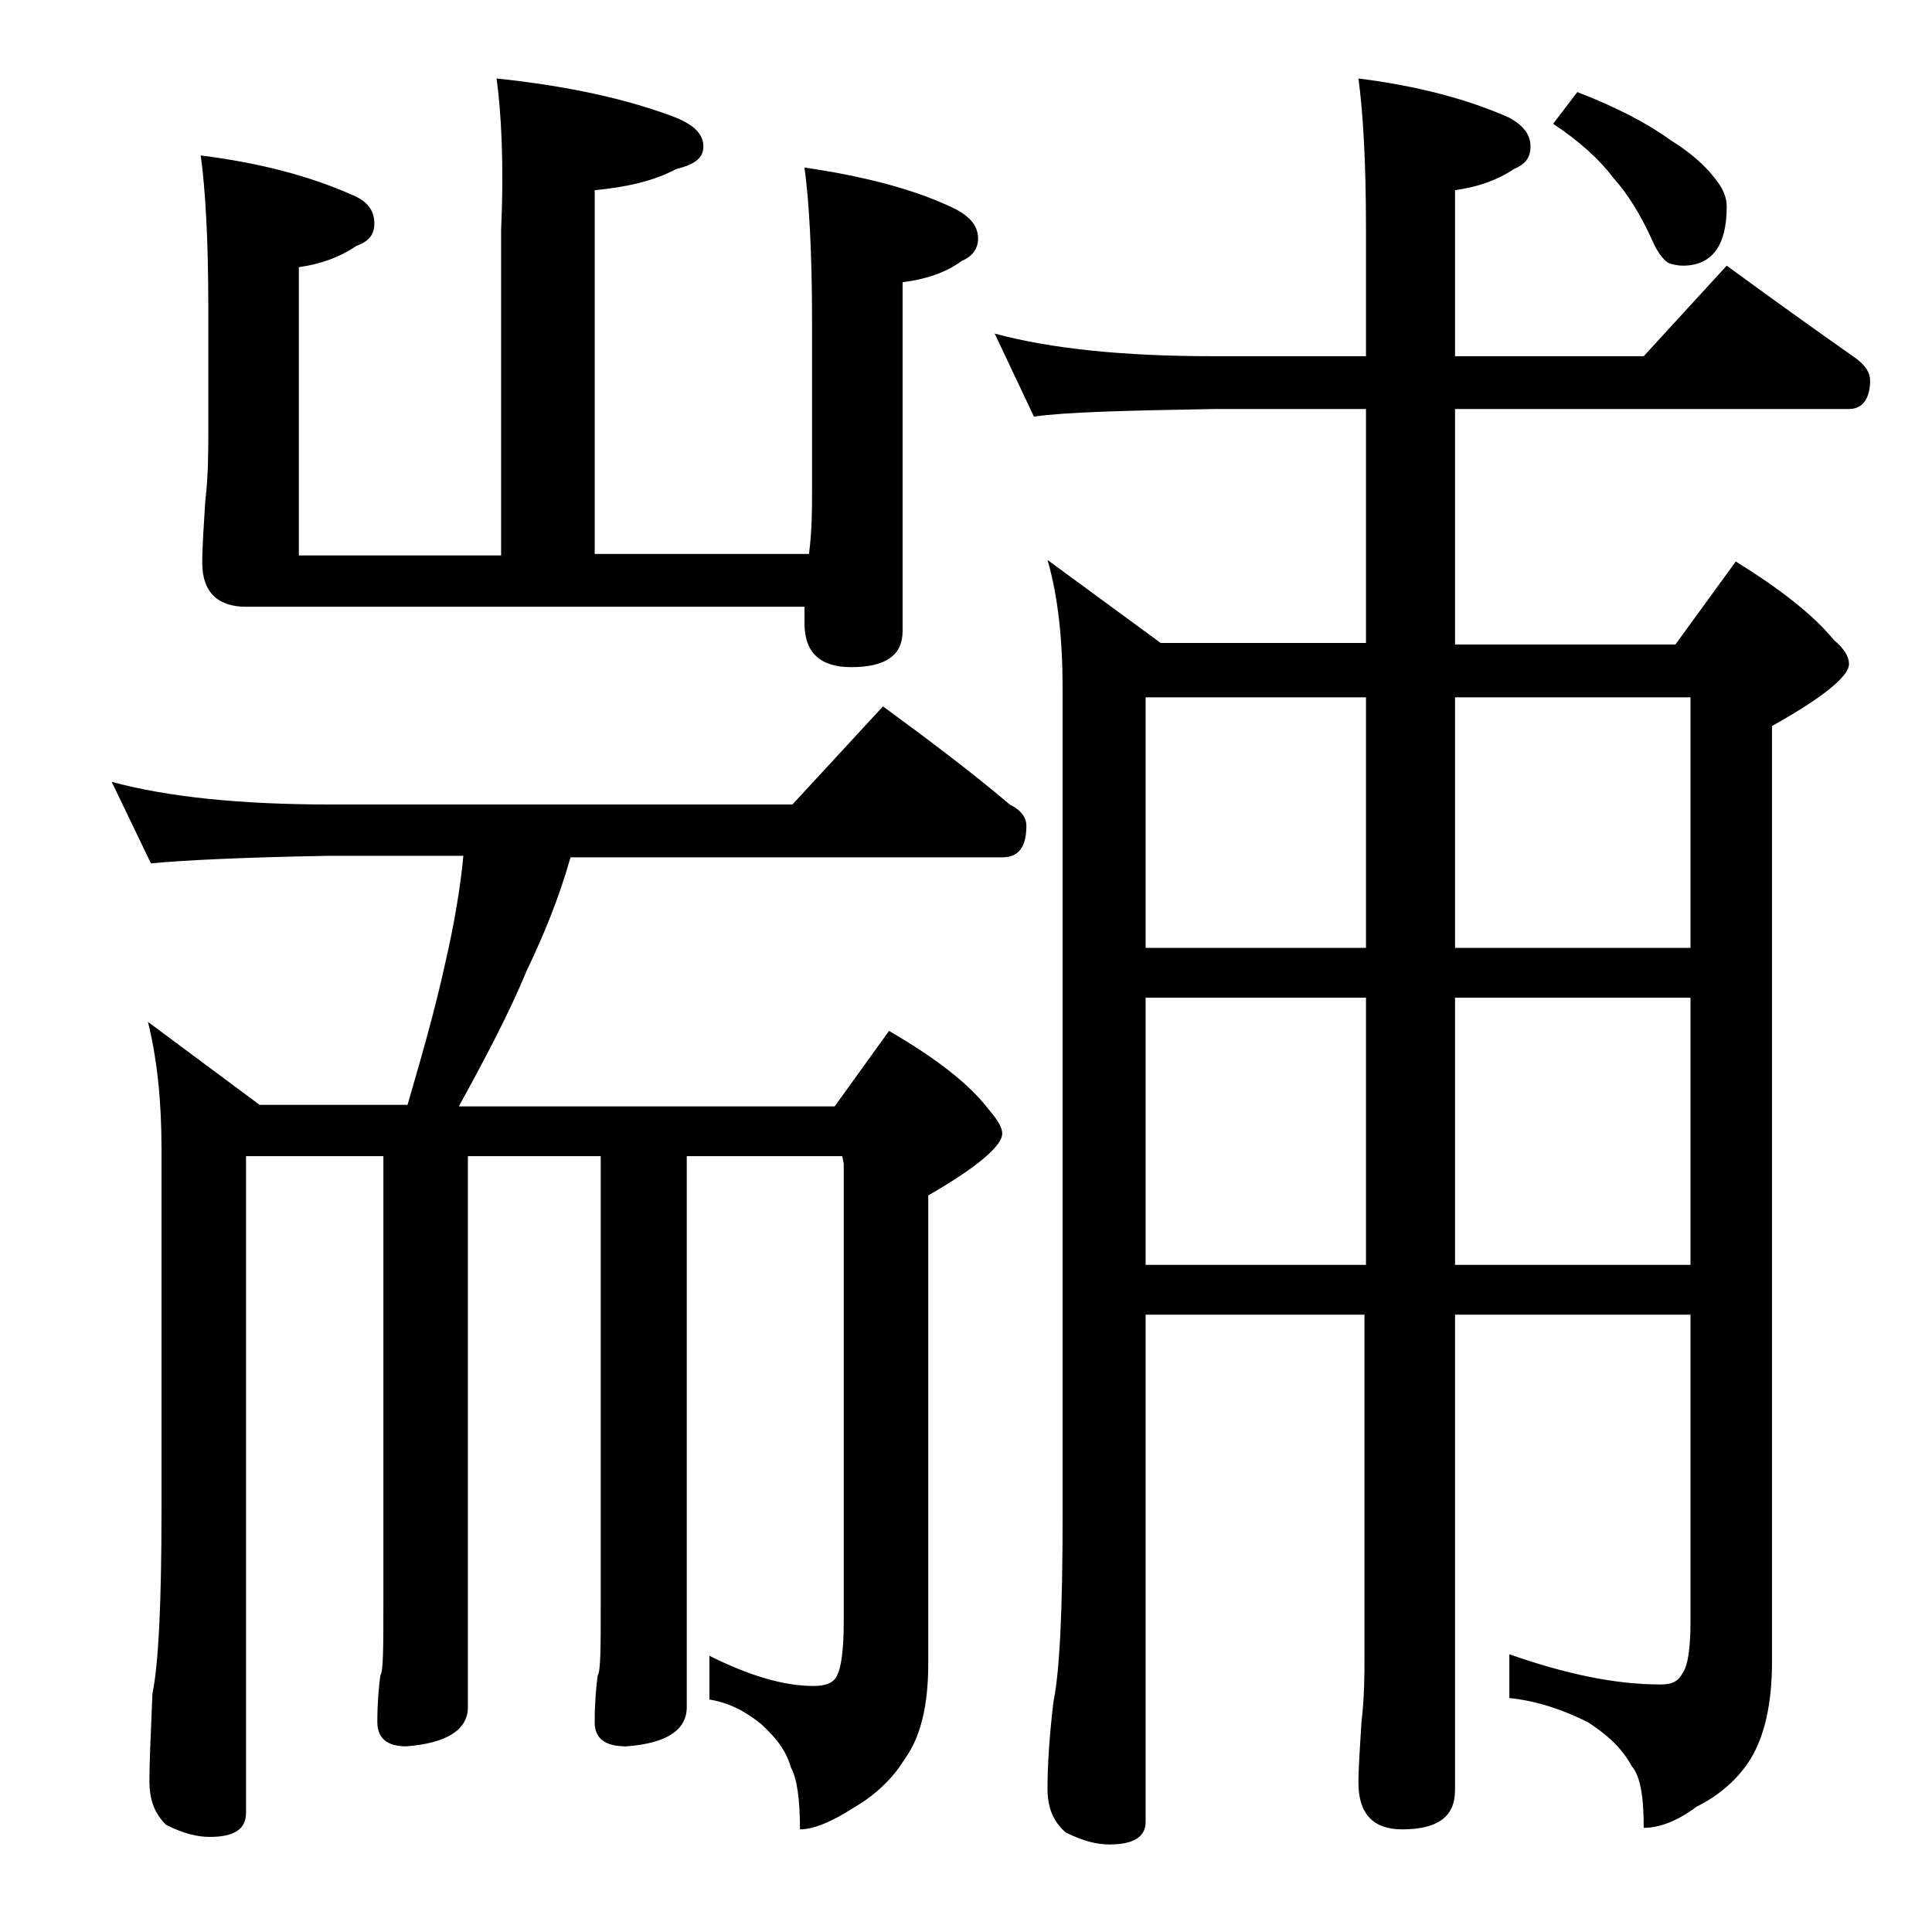 <?xml version="1.0" encoding="utf-8"?>
<!-- Generator: Adobe Illustrator 18.0.0, SVG Export Plug-In . SVG Version: 6.00 Build 0)  -->
<!DOCTYPE svg PUBLIC "-//W3C//DTD SVG 1.1//EN" "http://www.w3.org/Graphics/SVG/1.1/DTD/svg11.dtd">
<svg version="1.1" id="Layer_1" xmlns="http://www.w3.org/2000/svg" xmlns:xlink="http://www.w3.org/1999/xlink" x="0px" y="0px"
	 viewBox="0 0 128 128" enable-background="new 0 0 128 128" xml:space="preserve">
<path d="M7.4,51.8c3.7,1,8.5,1.5,14.5,1.5h30.6l6-6.5c3,2.2,5.8,4.3,8.4,6.5c0.8,0.4,1.1,0.9,1.1,1.4c0,1.4-0.5,2.1-1.6,2.1H37.8
	c-0.8,2.8-1.8,5.2-2.9,7.5c-1.2,2.9-2.8,5.9-4.5,9h24.9l3.6-5c3.1,1.8,5.3,3.5,6.6,5.2c0.6,0.7,0.9,1.2,0.9,1.6
	c0,0.8-1.6,2.2-4.9,4.1v31c0,2.8-0.5,4.9-1.6,6.4c-0.8,1.3-2,2.4-3.4,3.2c-1.4,0.9-2.6,1.4-3.5,1.4c0-2-0.2-3.4-0.6-4.1
	c-0.3-1.1-1-2-2-2.9c-1-0.8-2.1-1.4-3.4-1.6v-2.9c2.6,1.3,4.9,2,6.9,2c0.8,0,1.4-0.2,1.6-0.8c0.2-0.4,0.4-1.5,0.4-3.4V77.1l-0.1-0.5
	H45.5v36.5c0,1.5-1.3,2.4-4,2.6c-1.4,0-2.1-0.5-2.1-1.6c0-1.3,0.1-2.4,0.2-3.1c0.2-0.3,0.2-1.9,0.2-4.8V76.6H31v36.5
	c0,1.5-1.4,2.4-4.1,2.6c-1.2,0-1.9-0.5-1.9-1.6c0-1.3,0.1-2.4,0.2-3.1c0.2-0.3,0.2-1.9,0.2-4.8V76.6h-9.1v43.5
	c0,1.1-0.8,1.6-2.4,1.6c-0.8,0-1.7-0.2-2.9-0.8c-0.8-0.8-1.1-1.7-1.1-2.9c0-1.4,0.1-3.3,0.2-5.8c0.4-1.9,0.6-6,0.6-12.1V76.1
	c0-3.2-0.3-6-0.9-8.4l7.4,5.5H27c0.9-3.1,1.8-6.2,2.5-9.4c0.6-2.6,1-5,1.2-7.1h-8.9C16,56.8,12.1,57,10,57.2L7.4,51.8z M32.9,5.2
	c4.8,0.5,8.8,1.4,11.9,2.6c1.2,0.5,1.8,1.1,1.8,1.9s-0.6,1.2-1.8,1.5c-1.5,0.8-3.3,1.2-5.4,1.4v24.1h14.2c0.2-1.6,0.2-3,0.2-4.1
	V21.2c0-4.5-0.2-7.9-0.5-10.1c4.1,0.6,7.5,1.5,10.1,2.8c0.9,0.5,1.4,1.1,1.4,1.9c0,0.7-0.4,1.2-1.1,1.5c-1.1,0.8-2.4,1.2-3.9,1.4
	v23.1c0,1.6-1.1,2.4-3.4,2.4c-2.1,0-3.1-1-3.1-2.9v-1.1h-37c-1.9,0-2.9-1-2.9-2.9c0-1.1,0.1-2.5,0.2-4.1c0.2-1.7,0.2-3.2,0.2-4.5
	v-8.4c0-4.5-0.2-7.8-0.5-10c4,0.5,7.3,1.4,10,2.6c1,0.4,1.5,1,1.5,1.9c0,0.8-0.4,1.2-1.2,1.5c-1.2,0.8-2.4,1.2-3.8,1.4v19.1h13.4
	V15.2C33.4,10.8,33.2,7.4,32.9,5.2z M65.9,22.1c3.7,1,8.5,1.5,14.5,1.5h10.1v-8.4c0-4.5-0.2-7.8-0.5-10c4,0.5,7.3,1.4,10,2.6
	c0.9,0.5,1.4,1.1,1.4,1.9s-0.4,1.2-1.1,1.5c-1.2,0.8-2.5,1.2-3.9,1.4v11h12.5l5.5-6c3,2.2,5.8,4.2,8.5,6.1c0.7,0.5,1,1,1,1.5
	c0,1.2-0.5,1.9-1.4,1.9H96.4v15.6H111l4-5.5c2.9,1.8,5.1,3.5,6.5,5.2c0.7,0.6,1,1.1,1,1.6c0,0.8-1.7,2.2-5.1,4.1v62
	c0,2.8-0.5,4.9-1.4,6.4c-0.8,1.3-2,2.4-3.6,3.2c-1.2,0.9-2.4,1.4-3.5,1.4c0-2-0.2-3.4-0.8-4.1c-0.6-1.1-1.5-2-2.9-2.9
	c-1.6-0.8-3.3-1.4-5.2-1.6v-2.9c3.7,1.3,7,2,10,2c0.8,0,1.2-0.2,1.5-0.8c0.3-0.4,0.5-1.5,0.5-3.4V87.1H96.4v31.5
	c0,1.8-1.2,2.6-3.5,2.6c-1.9,0-2.9-1-2.9-3.1c0-1,0.1-2.3,0.2-4c0.2-1.7,0.2-3.1,0.2-4.4V87.1H75.9v33.6c0,1-0.8,1.5-2.4,1.5
	c-0.8,0-1.7-0.2-2.9-0.8c-0.8-0.7-1.2-1.6-1.2-2.9c0-1.4,0.1-3.3,0.4-5.8c0.4-1.9,0.6-6,0.6-12.1v-55c0-3.2-0.3-6.1-1-8.5l7.5,5.5
	h13.6V27.1H80.4c-5.8,0.1-9.8,0.2-11.9,0.5L65.9,22.1z M75.9,62.8h14.6V46.2H75.9V62.8z M75.9,83.8h14.6V66.1H75.9V83.8z M96.4,62.8
	H112V46.2H96.4V62.8z M96.4,83.8H112V66.1H96.4V83.8z M104.5,6.1c2.6,1,4.7,2.1,6.2,3.2c1.3,0.8,2.3,1.7,2.9,2.5
	c0.5,0.6,0.8,1.2,0.8,1.9c0,2.6-1,3.9-2.9,3.9c-0.4,0-0.8-0.1-1-0.2c-0.3-0.2-0.7-0.7-1-1.4c-0.8-1.8-1.7-3.2-2.6-4.2
	c-0.9-1.2-2.2-2.4-4-3.6L104.5,6.1z"/>
</svg>
